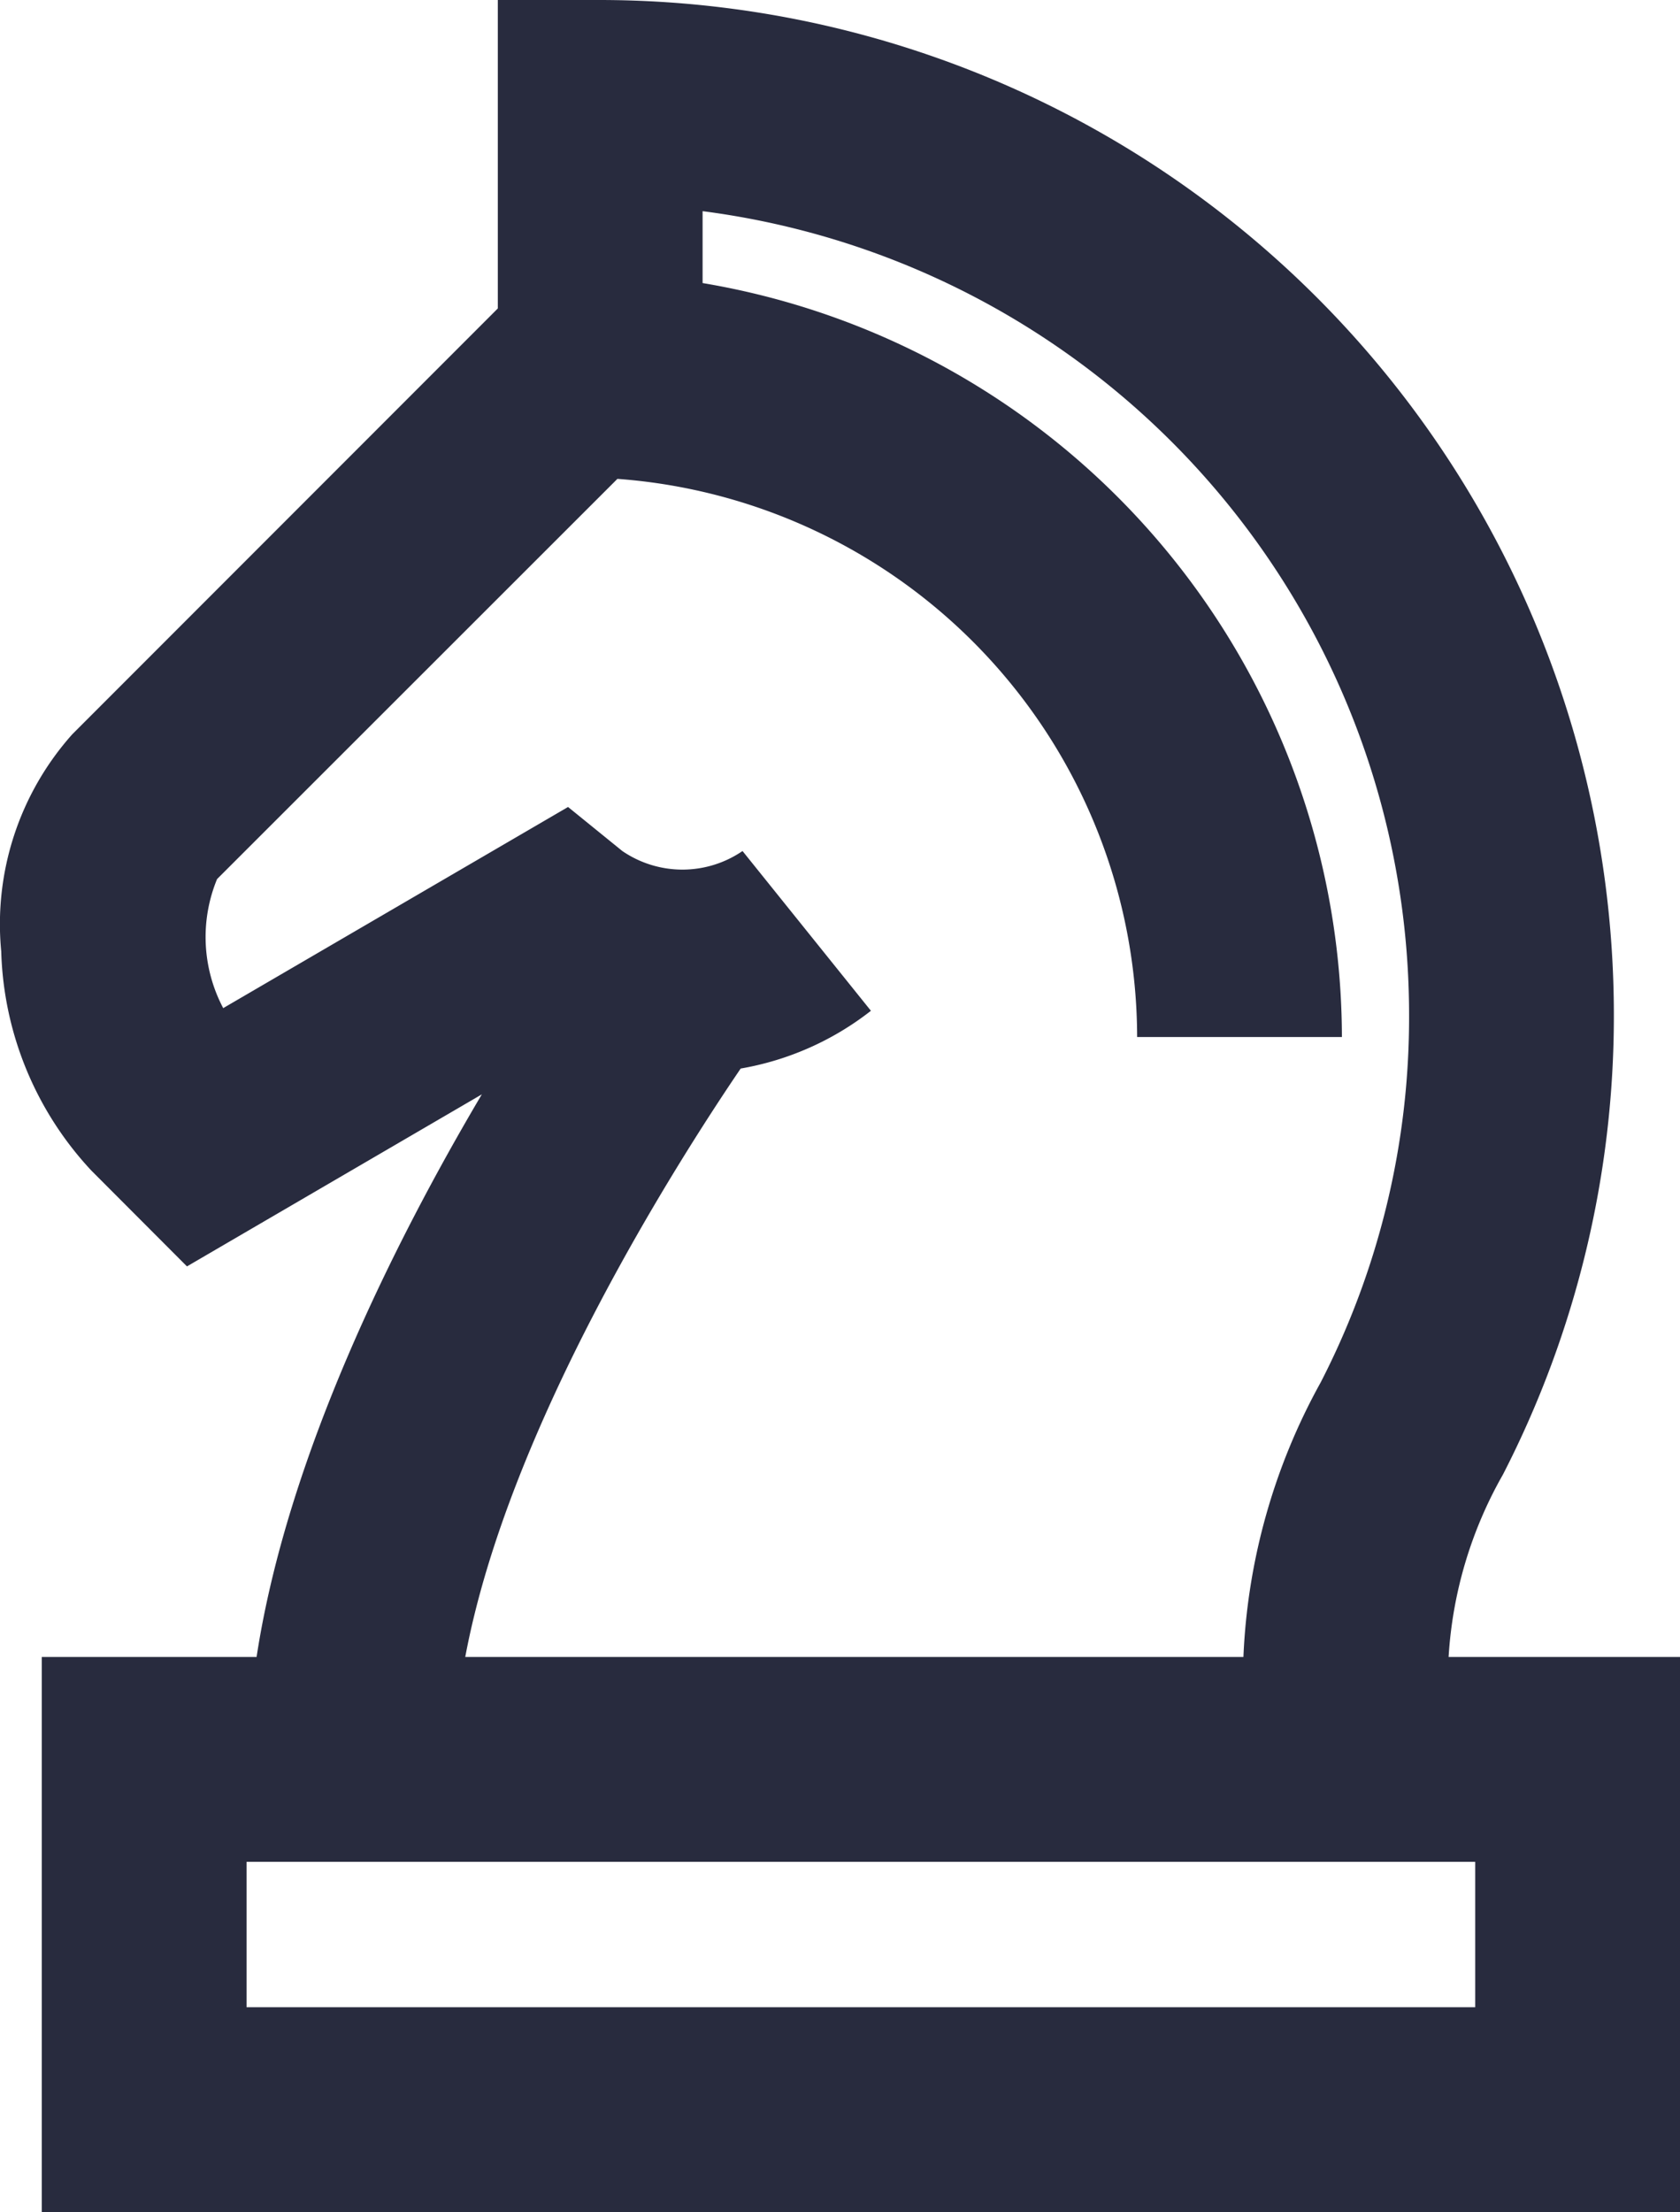 <svg id="Chess" xmlns="http://www.w3.org/2000/svg" width="82.04" height="108" viewBox="0 0 82.04 108"><defs><style>.cls-1{fill:#282b3e;}</style></defs><path class="cls-1" d="M90.51,104h-60V96.9h60ZM54.64,58.17A14.24,14.24,0,0,0,61,55.35l-6.27-7.8a5.2,5.2,0,0,1-5.87,0L46.21,45.4,29.37,55.22a7.43,7.43,0,0,1-.3-6.3L48.62,29.38A27.38,27.38,0,0,1,74,56.63H84A37.4,37.4,0,0,0,52.78,19.82V16.31A39.57,39.57,0,0,1,87.28,55.5a38.92,38.92,0,0,1-4.32,18A30.26,30.26,0,0,0,79.19,86.9h-38C43.29,75.66,51.52,62.76,54.64,58.17ZM89.21,86.9A20.46,20.46,0,0,1,91.86,78,48.94,48.94,0,0,0,97.28,55.5,49.55,49.55,0,0,0,47.78,6h-5V21.06L22,41.85a13.92,13.92,0,0,0-3.47,10.6,16.35,16.35,0,0,0,4.4,10.7l4.67,4.68L42,59.43c-4.25,7.18-9.5,17.65-11,27.47H20.51V114h80V86.9Z" transform="translate(-18.47 -6)"/></svg>